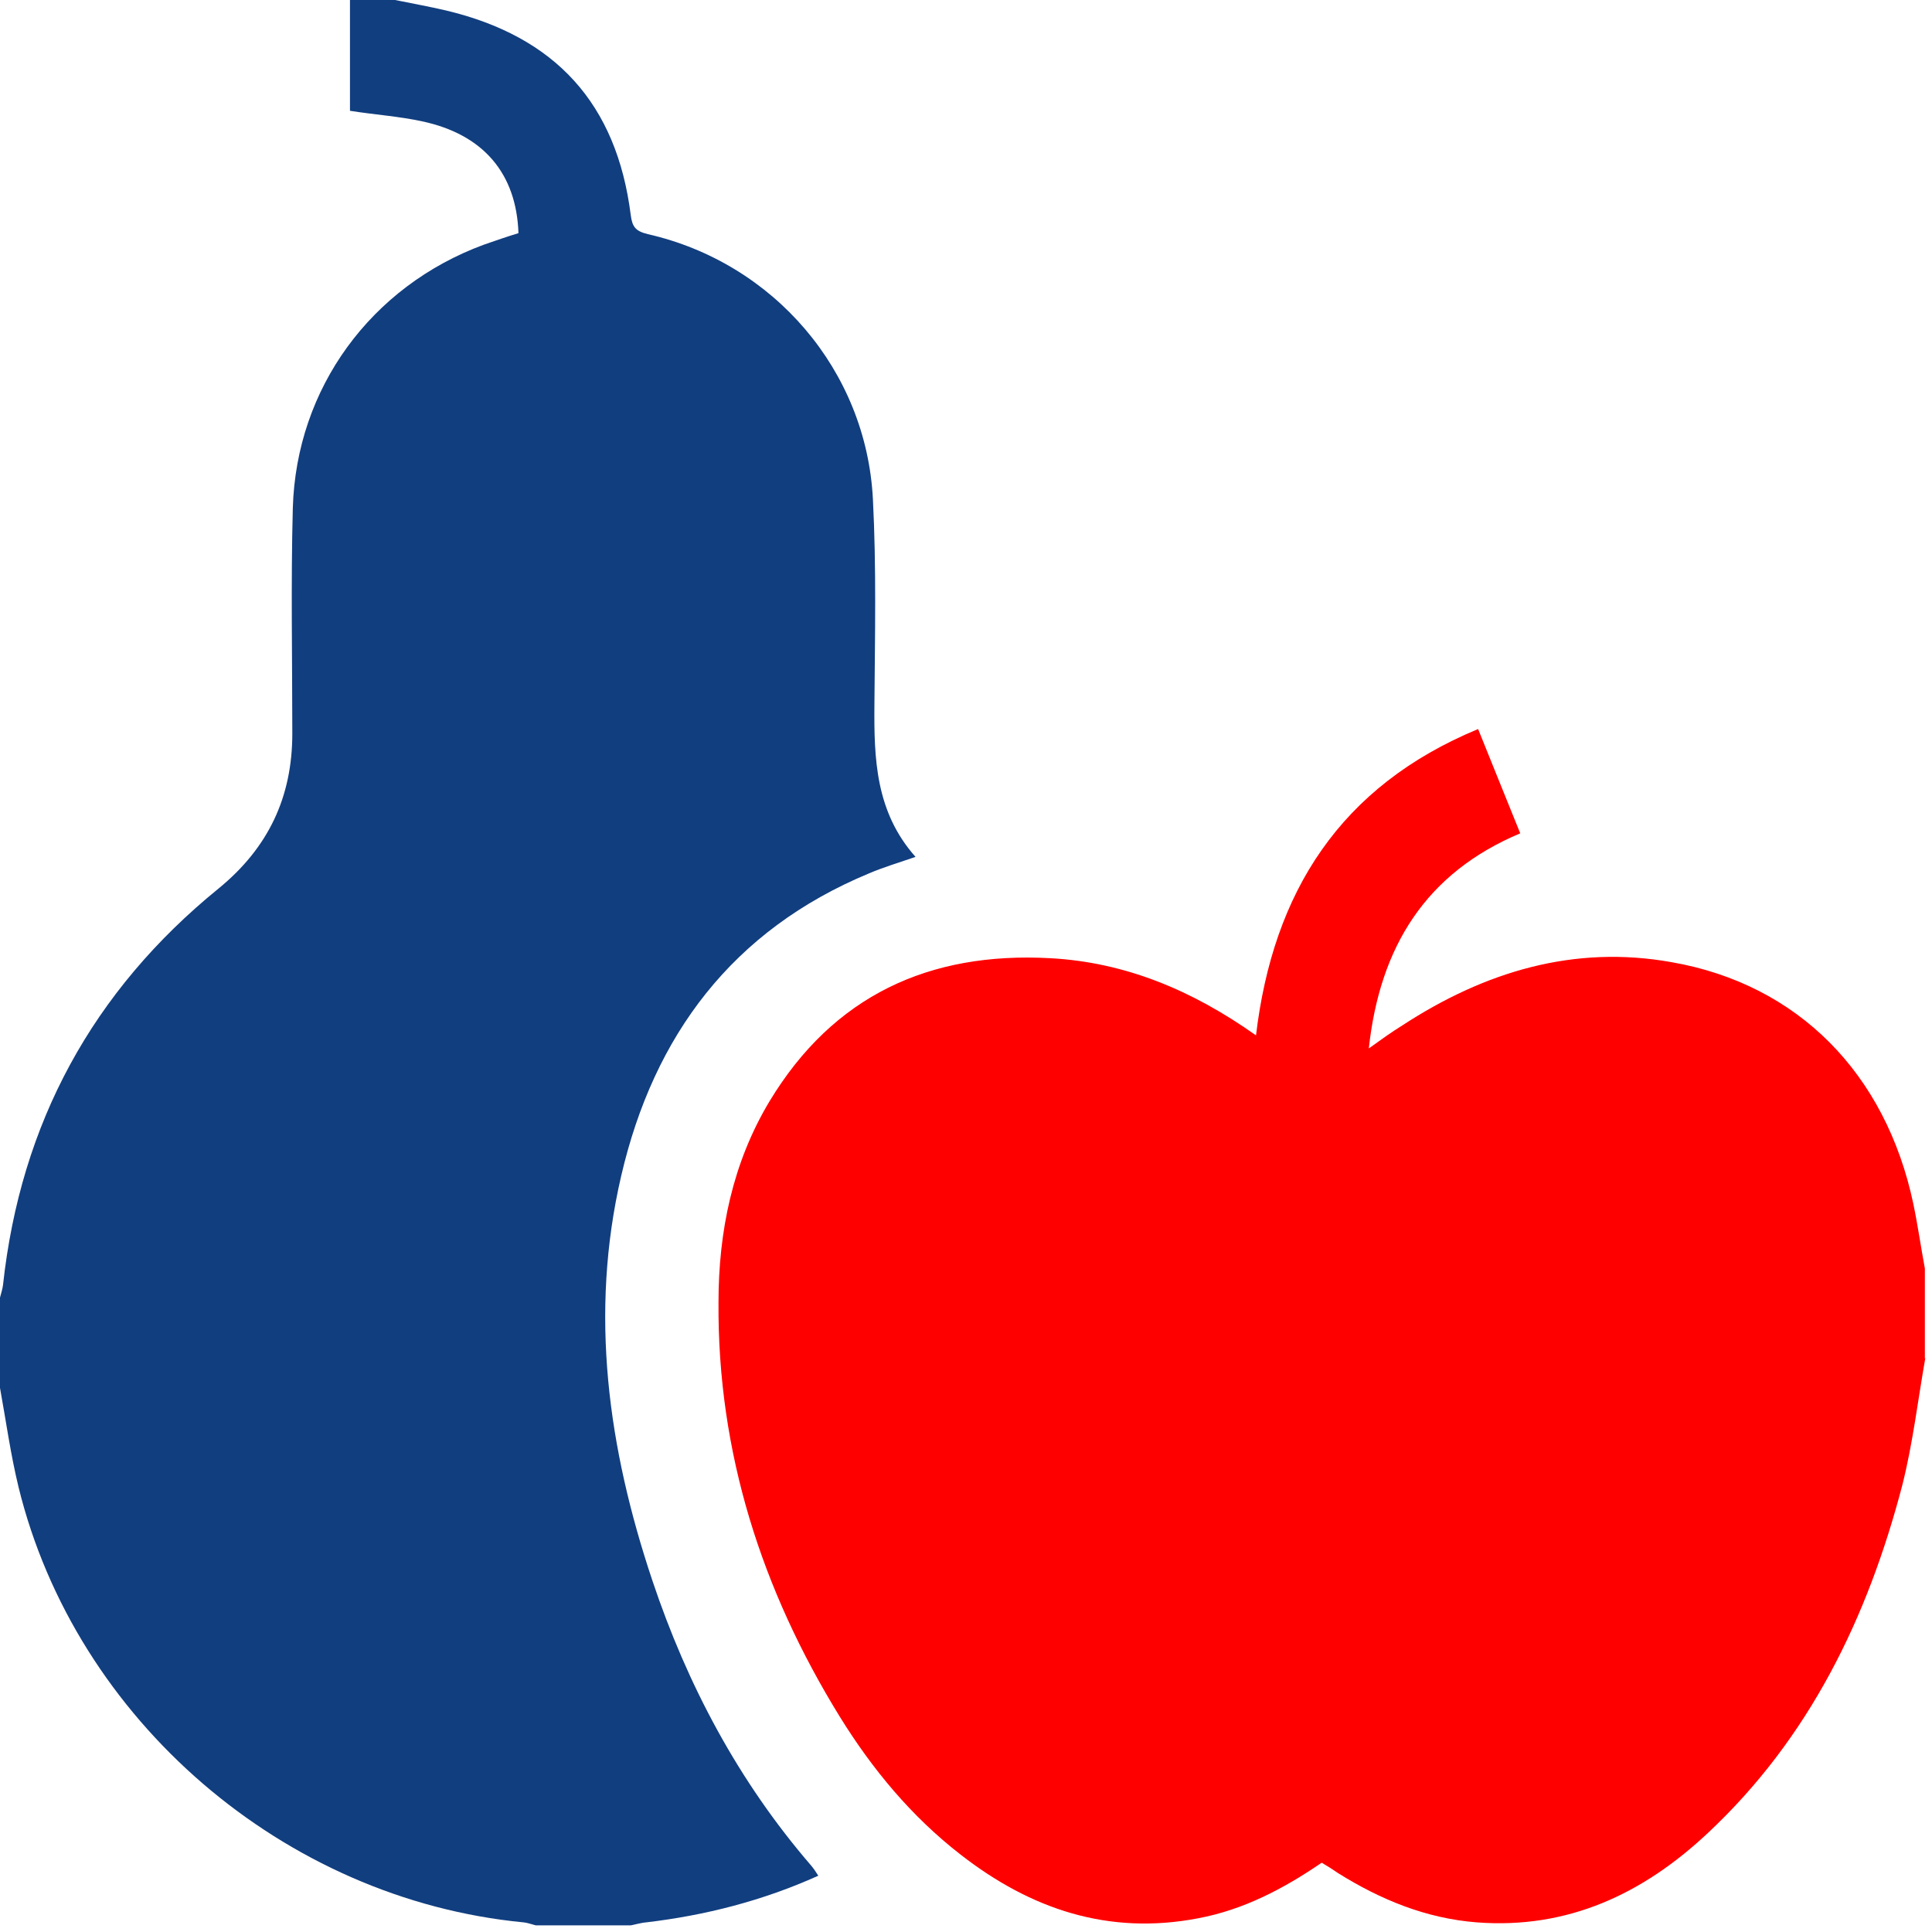 <svg width="103" height="103" viewBox="0 0 103 103" fill="none" xmlns="http://www.w3.org/2000/svg">
<g id="Laag_1" clip-path="url(#clip0_704_1328)">
<path id="Vector" d="M102.646 72.387C102.245 74.659 101.978 76.958 101.417 79.177C99.572 86.234 96.472 92.649 91.045 97.728C87.597 100.962 83.587 102.86 78.722 102.486C76.022 102.272 73.617 101.283 71.345 99.866C71.077 99.679 70.783 99.492 70.463 99.305C68.431 100.695 66.293 101.818 63.86 102.272C59.102 103.181 54.959 101.791 51.216 98.877C48.597 96.846 46.512 94.333 44.774 91.526C40.604 84.763 38.252 77.439 38.305 69.447C38.305 65.651 39.054 61.989 41.032 58.701C44.427 53.087 49.532 50.735 55.974 51.083C59.984 51.297 63.566 52.793 66.961 55.199C67.87 47.554 71.452 41.914 78.802 38.867C79.551 40.711 80.273 42.529 81.048 44.427C76.022 46.538 73.563 50.468 72.975 55.894C73.644 55.413 74.205 55.012 74.766 54.665C79.15 51.804 83.908 50.361 89.121 51.297C95.857 52.473 100.535 57.231 102.005 64.181C102.245 65.33 102.406 66.48 102.62 67.629V72.441L102.646 72.387Z" fill="#FE0000"/>
<path id="Vector_2" d="M21.064 0C21.973 0.187 22.881 0.347 23.79 0.561C29.618 1.951 32.879 5.533 33.627 11.467C33.708 12.109 33.895 12.323 34.536 12.483C41.246 14.007 46.191 19.754 46.538 26.624C46.725 30.259 46.645 33.895 46.618 37.53C46.592 40.444 46.672 43.277 48.81 45.683C47.875 46.004 47.073 46.244 46.324 46.565C39.054 49.586 34.857 55.199 33.119 62.684C31.409 70.035 32.424 77.225 34.777 84.255C36.648 89.842 39.374 94.974 43.25 99.465C43.384 99.626 43.491 99.786 43.625 100C40.657 101.336 37.61 102.112 34.456 102.486C34.135 102.513 33.814 102.619 33.494 102.673H28.682C28.415 102.619 28.174 102.513 27.907 102.486C15.156 101.256 4.036 91.713 0.989 79.284C0.561 77.519 0.321 75.755 0 73.991C0 72.387 0 70.783 0 69.179C0.053 68.965 0.134 68.725 0.16 68.511C1.096 59.877 4.945 52.82 11.655 47.367C14.301 45.202 15.584 42.502 15.584 39.107C15.584 35.097 15.504 31.088 15.611 27.078C15.798 20.69 19.781 15.263 25.795 13.045C26.41 12.831 27.025 12.617 27.64 12.43C27.533 9.249 25.768 7.164 22.507 6.469C21.278 6.202 20.021 6.121 18.658 5.907V0H21.064Z" fill="#113E7F"/>
</g>
<defs>
<clipPath id="clip0_704_1328">
<rect width="102.646" height="102.646" fill="white"/>
</clipPath>
</defs>
</svg>
